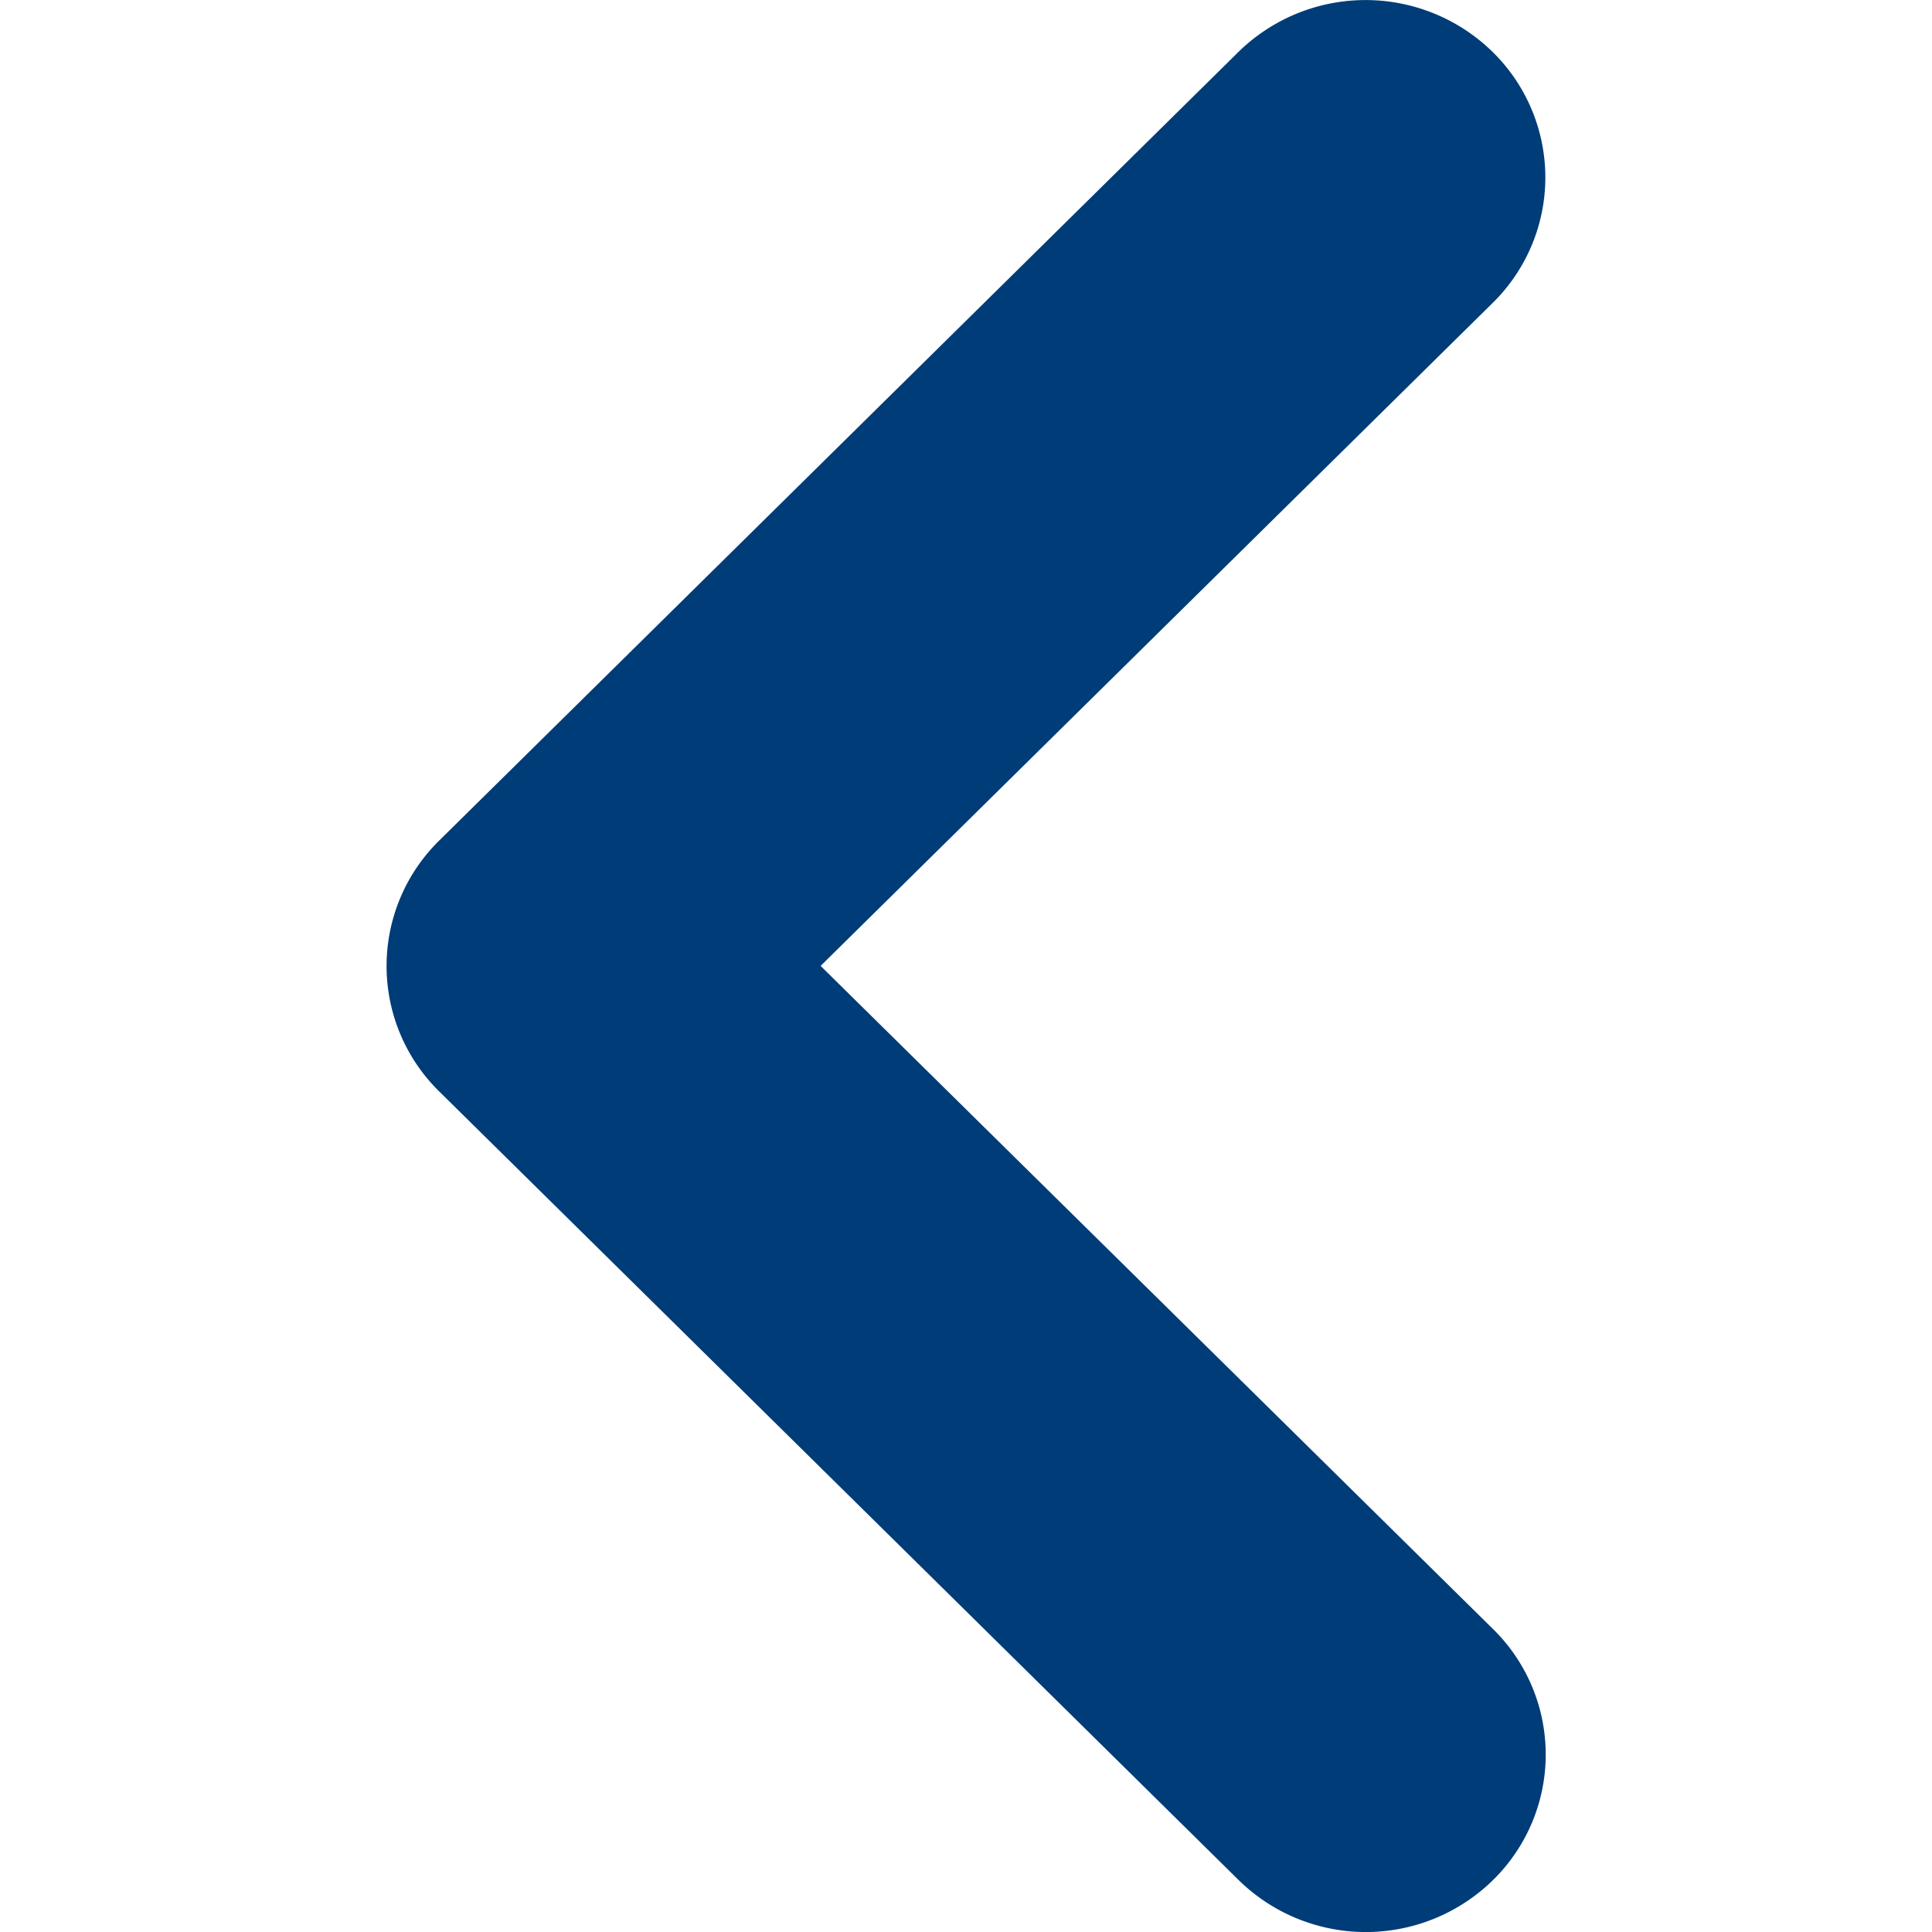 <svg xmlns="http://www.w3.org/2000/svg" width="10" height="10" viewBox="0 0 10 10">
    <path fill="#003C78" fill-rule="nonzero" d="M4.248 5l3.48 3.432a.91.91 0 0 1 0 1.299.94.94 0 0 1-1.317 0L2.273 5.649a.91.91 0 0 1 0-1.298L6.41.269a.94.94 0 0 1 1.316 0 .91.91 0 0 1 0 1.299L4.247 5z"/>
</svg>
